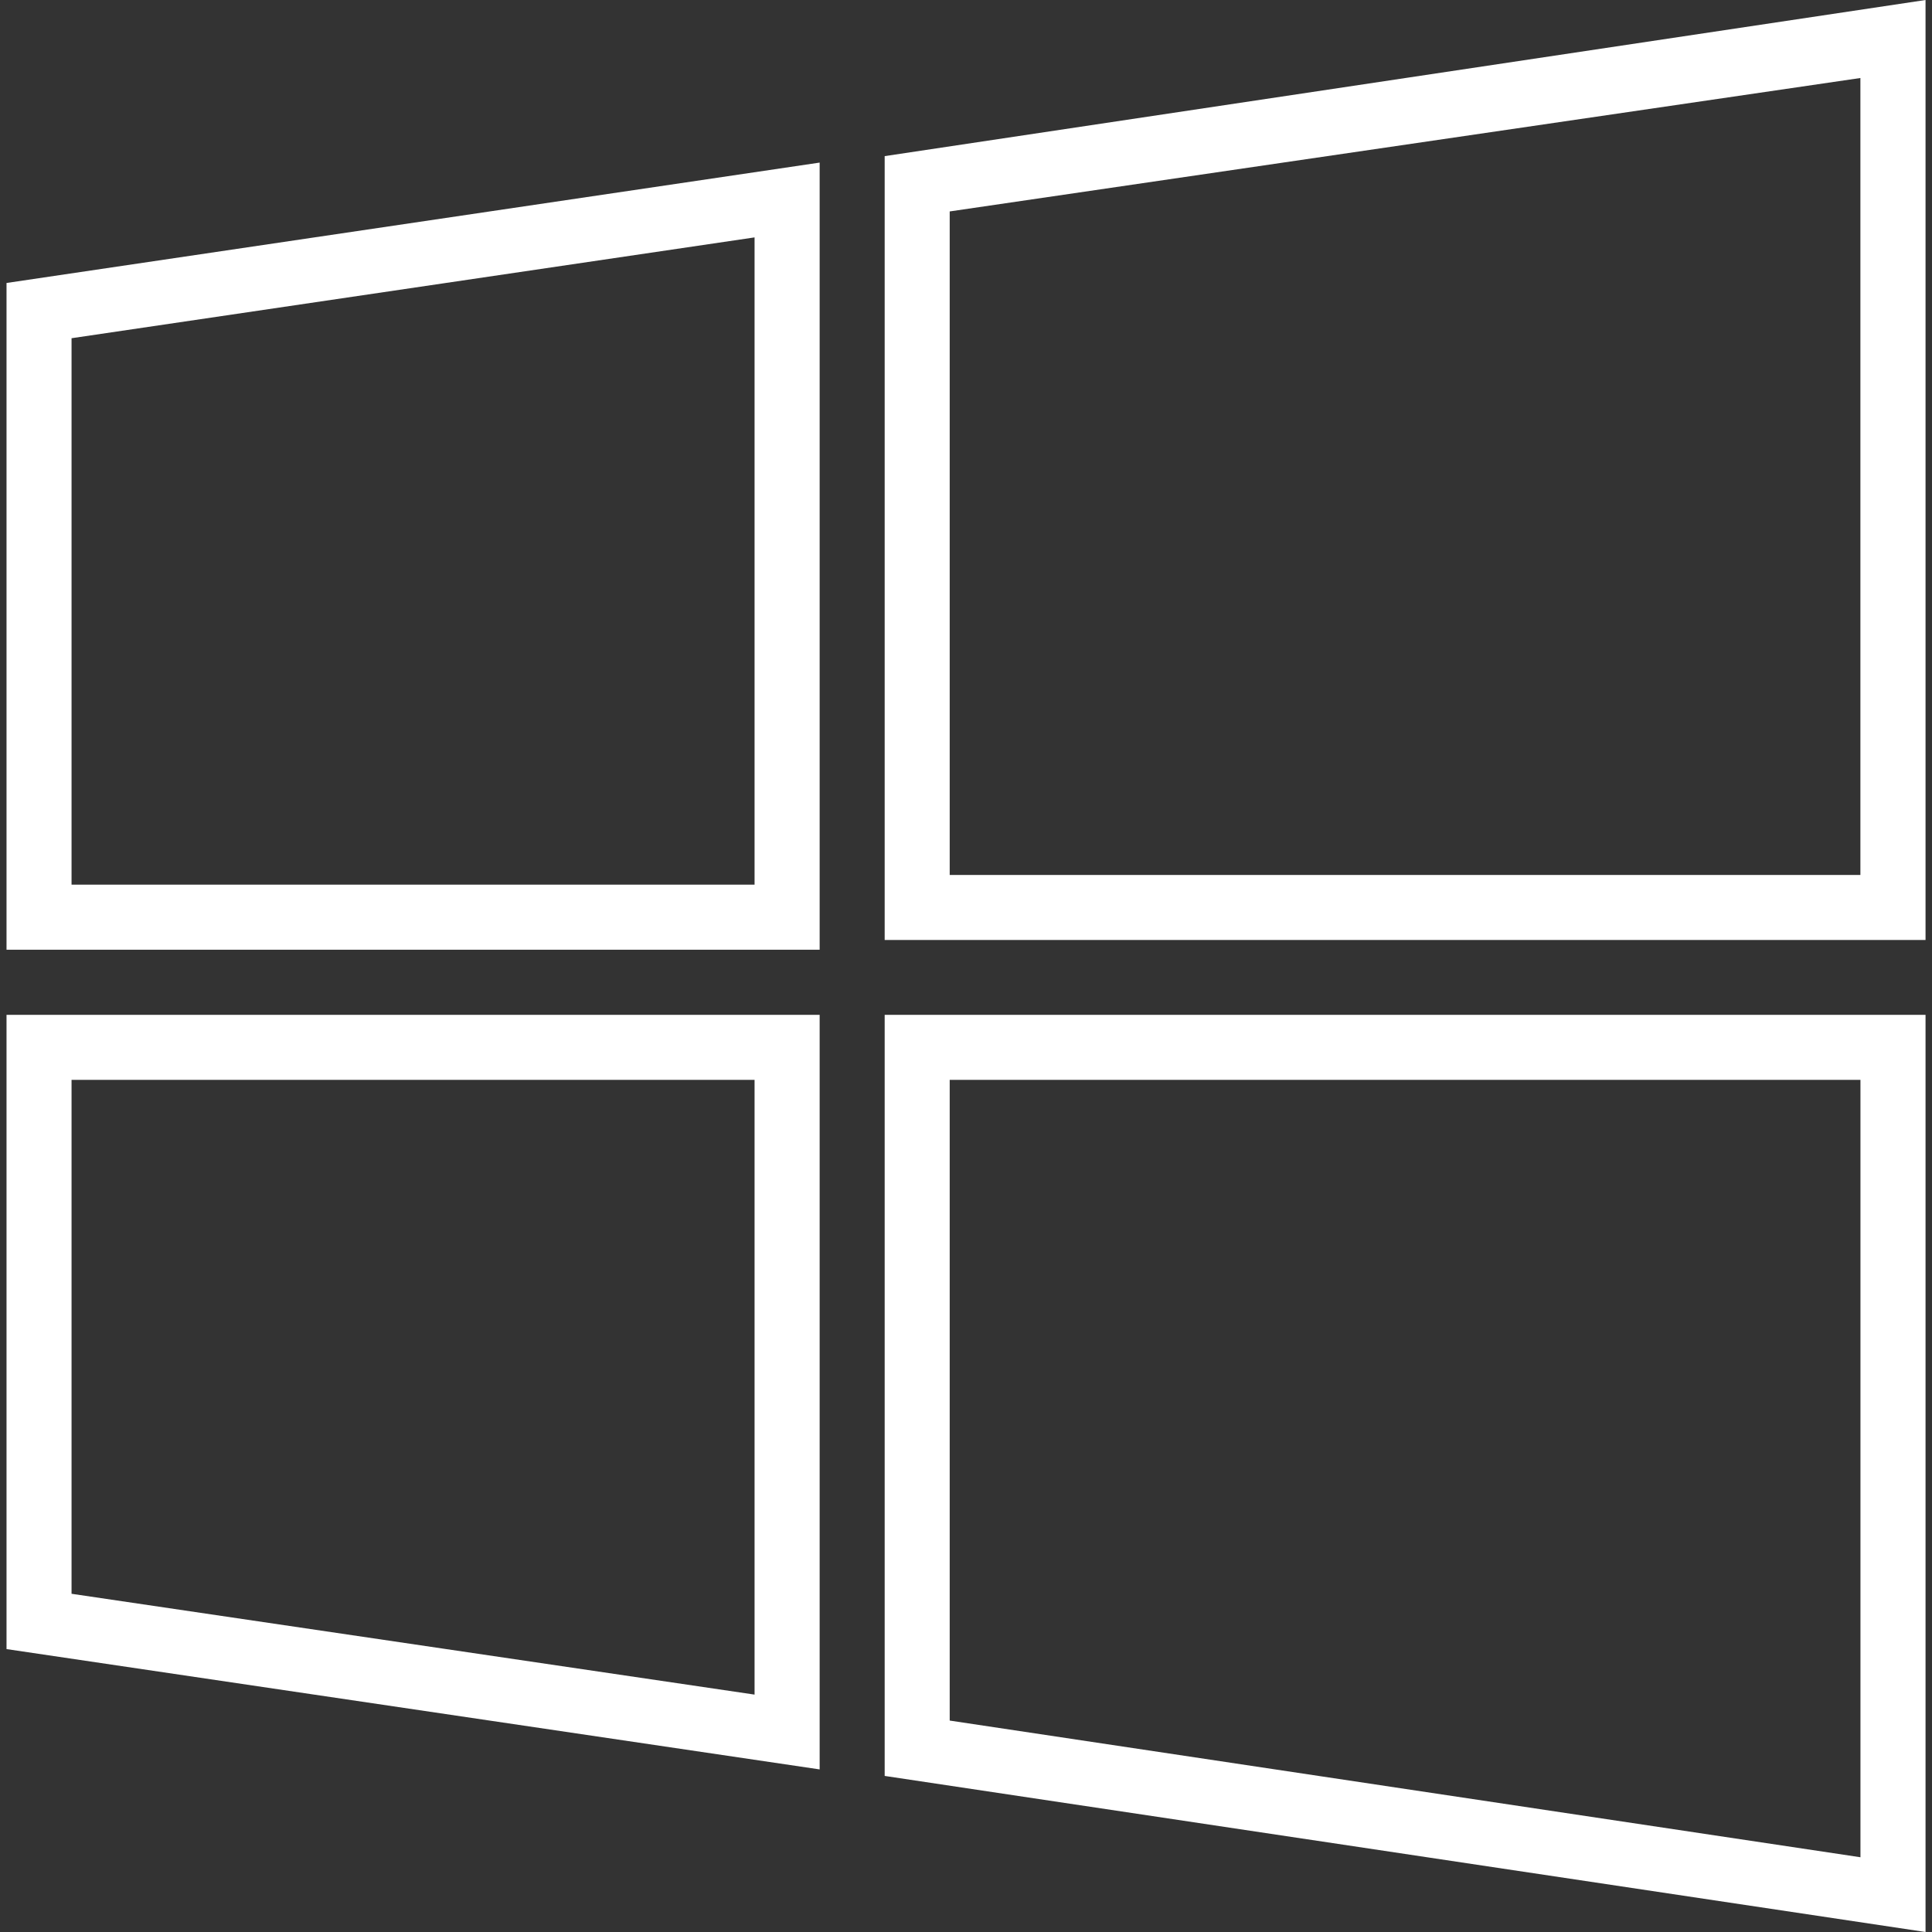<svg width="32" height="32" viewBox="0 0 32 32" fill="none" xmlns="http://www.w3.org/2000/svg"><rect x="0" y="0" width="32" height="32" fill="#333333" stroke="none"/><g clip-path="url(#a)" fill="#ffffff"><path d="M14.653 2.586v12.983h17.24V0l-17.24 2.586zm16.162 11.906H15.73V3.502l15.084-2.21v13.2zM.108 15.73h13.468V2.693L.108 4.687V15.73zM1.185 5.602l11.313-1.67v10.721H1.185v-9.05zm13.468 23.813L31.893 32V16.809h-17.24v12.606zm1.078-11.529h15.084v12.876L15.73 28.498V17.886zM.108 27.314l13.468 1.993V16.809H.108v10.505zm1.077-9.428h11.313v10.182l-11.313-1.67v-8.512z"/></g><defs><clipPath id="a"><path fill="#fff" d="M0 0h32v32H0z"/></clipPath></defs></svg>